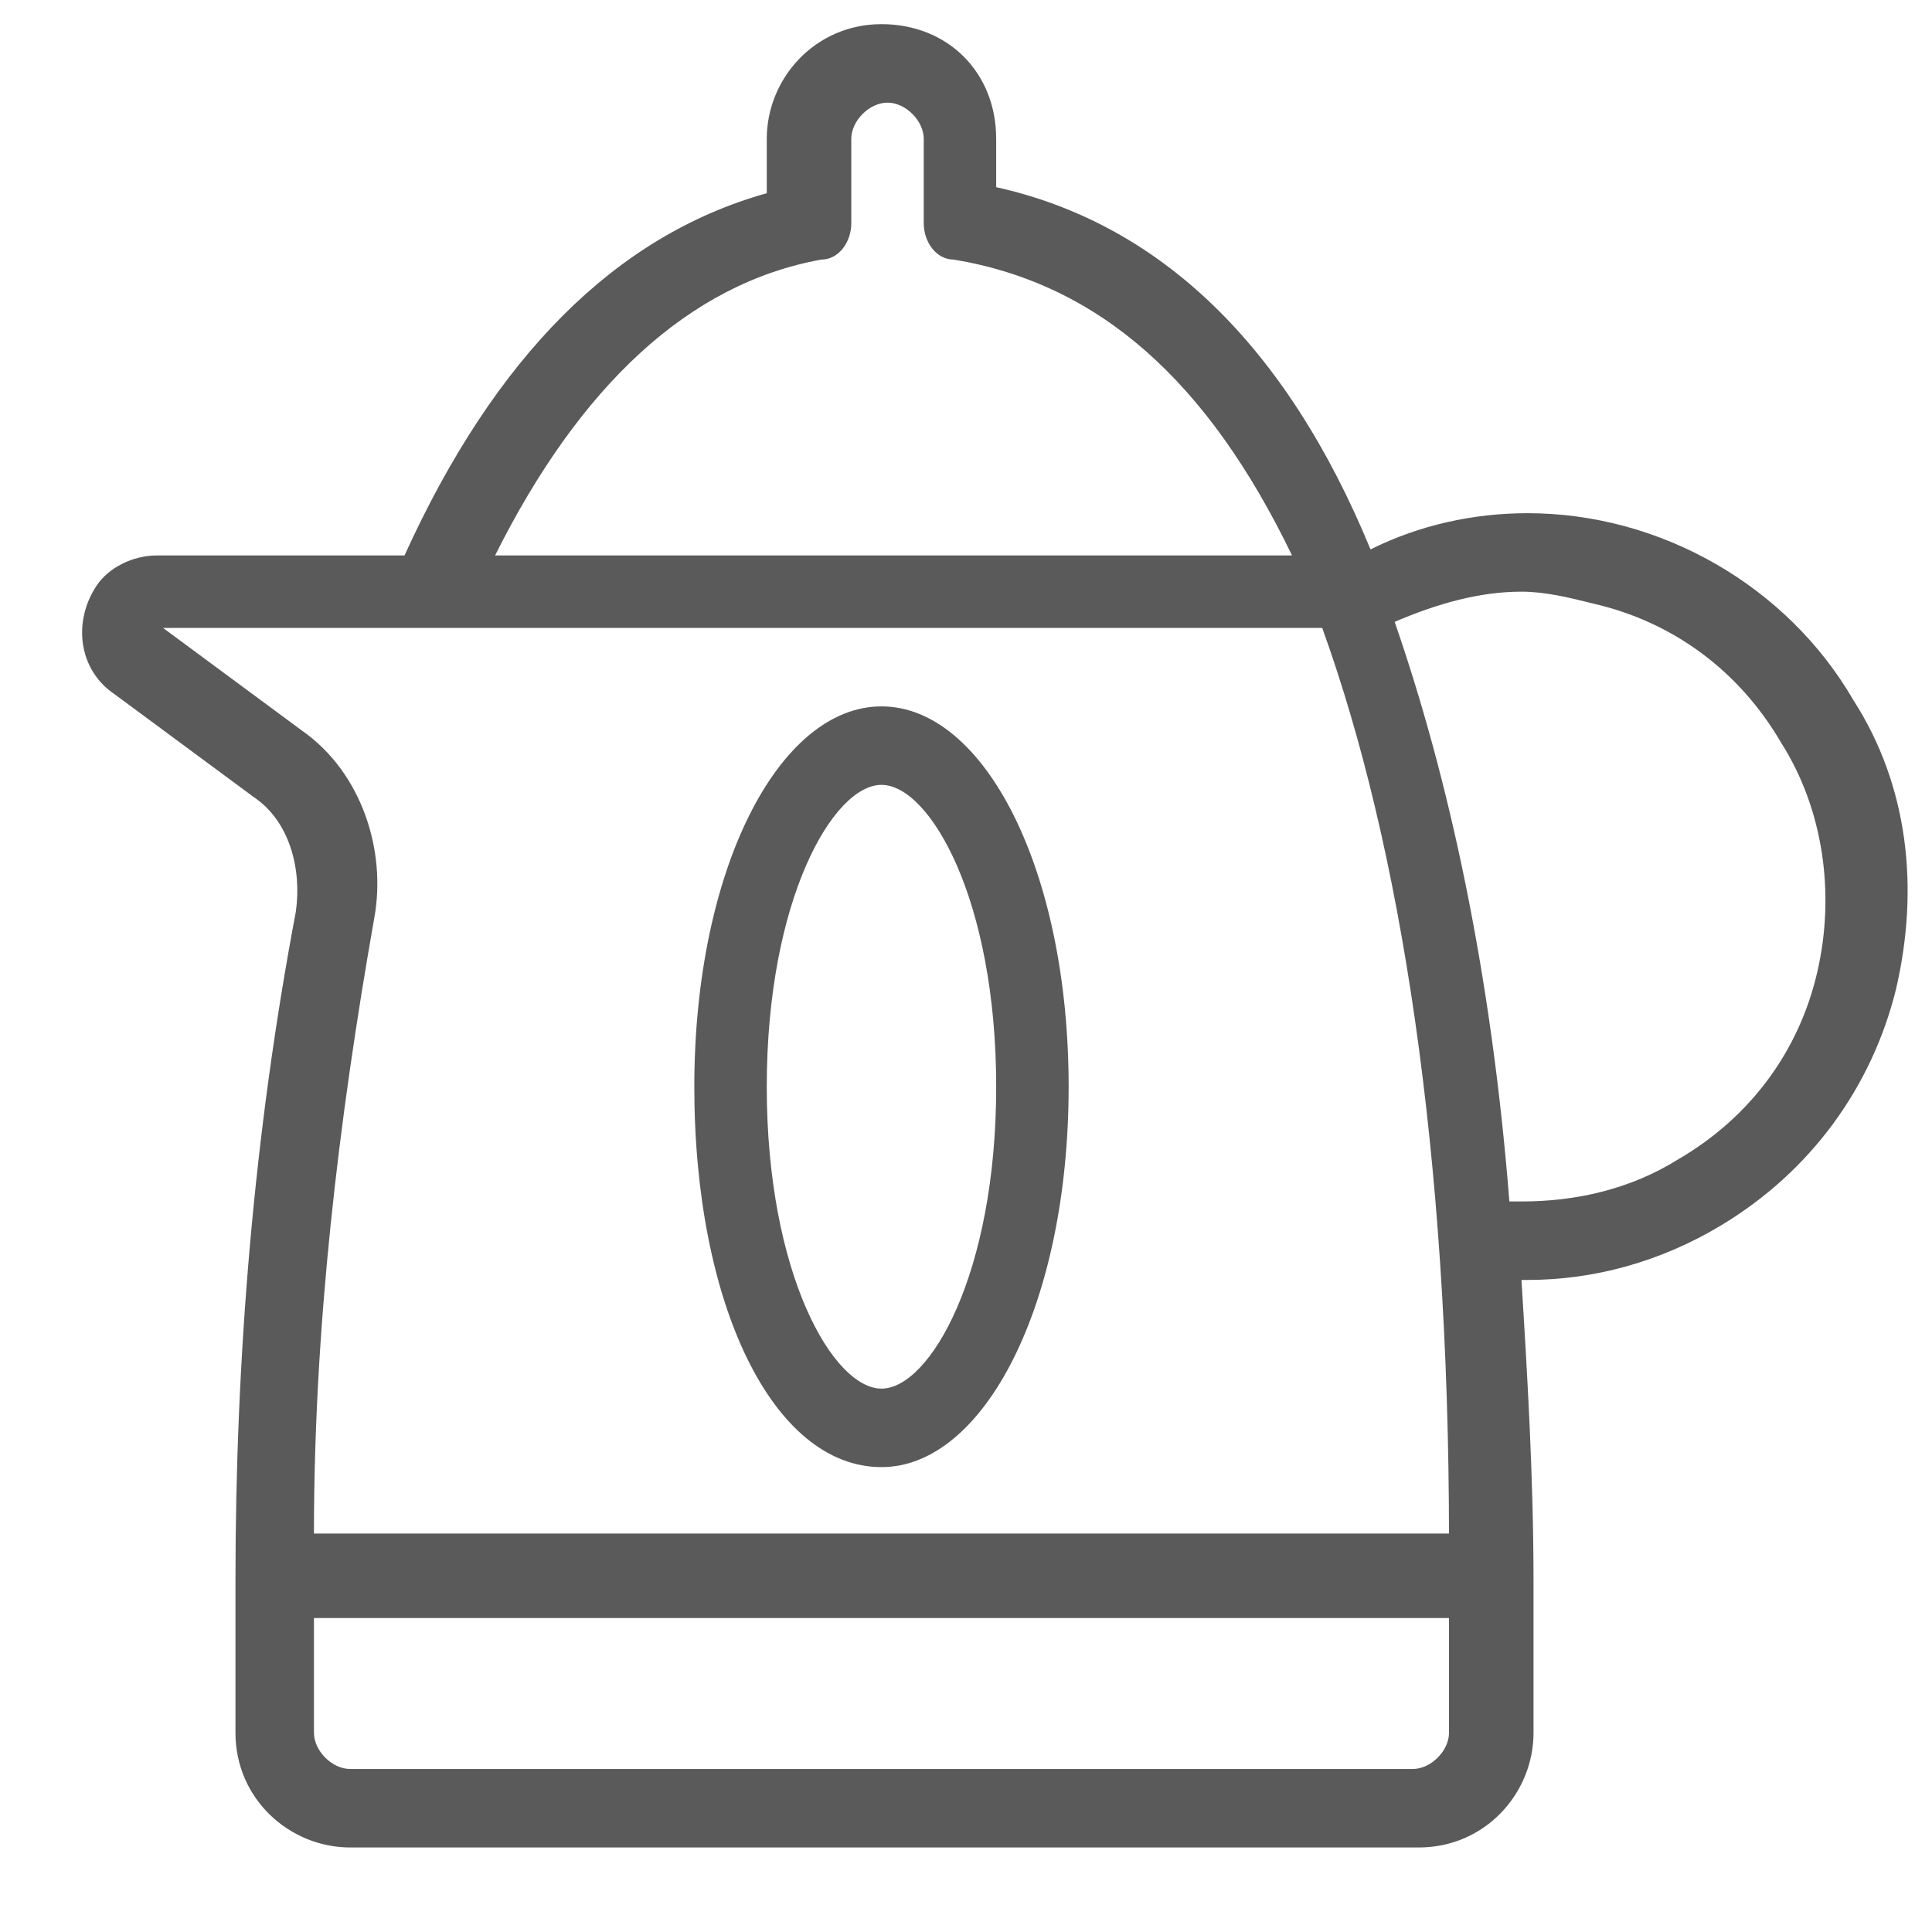 <?xml version="1.0" encoding="UTF-8"?>
<svg xmlns="http://www.w3.org/2000/svg" id="Warstwa_1" version="1.1" viewBox="0 0 32 32">
  <defs>
    <style>
      .st0 {
        fill: #5a5a5a;
      }
    </style>
  </defs>
  <path class="st0" d="M5.8,30.6c-1,0-1.9-.8-1.9-1.9v-2.5c0-3.7.3-7.4,1-11.1.1-.7-.1-1.5-.7-1.9l-2.3-1.7c-.6-.4-.7-1.2-.3-1.8.2-.3.6-.5,1-.5h4.1c1.5-3.3,3.5-5.3,6-6v-.9c0-1,.8-1.9,1.9-1.9s1.9.8,1.9,1.9v.8c2.7.6,4.8,2.6,6.2,6,.8-.4,1.7-.6,2.6-.6,2.2,0,4.3,1.2,5.4,3.1.9,1.4,1.1,3.1.7,4.8-.4,1.6-1.4,3-2.9,3.9-1,.6-2.1.9-3.2.9s0,0-.1,0c.1,1.6.2,3.3.2,5v2.5c0,1-.8,1.9-1.9,1.9H5.8ZM5.2,28.7c0,.3.3.6.6.6h17.6c.3,0,.6-.3.6-.6v-1.9H5.2s0,1.9,0,1.9ZM24,25.5c0-6.4-.8-11.5-2.1-15.1H2.7l2.3,1.7c1,.7,1.4,2,1.2,3.1-.6,3.4-1,6.8-1,10.2h18.8ZM25,19.9c0,0,.2,0,.2,0,.9,0,1.8-.2,2.6-.7,1.2-.7,2-1.8,2.3-3.1.3-1.3.1-2.7-.6-3.8-.7-1.2-1.8-2-3.1-2.3-.4-.1-.8-.2-1.2-.2-.7,0-1.4.2-2.1.5.9,2.6,1.6,5.8,1.9,9.6ZM21.4,9.2c-1.4-2.9-3.2-4.5-5.6-4.9-.3,0-.5-.3-.5-.6v-1.4c0-.3-.3-.6-.6-.6s-.6.3-.6.6v1.4c0,.3-.2.6-.5.6-2.2.4-4,2.1-5.4,4.9,0,0,13.3,0,13.3,0Z"></path>
  <path class="st0" d="M14.6,24.3c-1.8,0-3.1-2.7-3.1-6.3s1.4-6.3,3.1-6.3,3.1,2.7,3.1,6.3-1.4,6.3-3.1,6.3ZM14.6,13c-.8,0-1.9,1.9-1.9,5s1.1,5,1.9,5,1.9-1.9,1.9-5-1.1-5-1.9-5Z"></path>
</svg>
